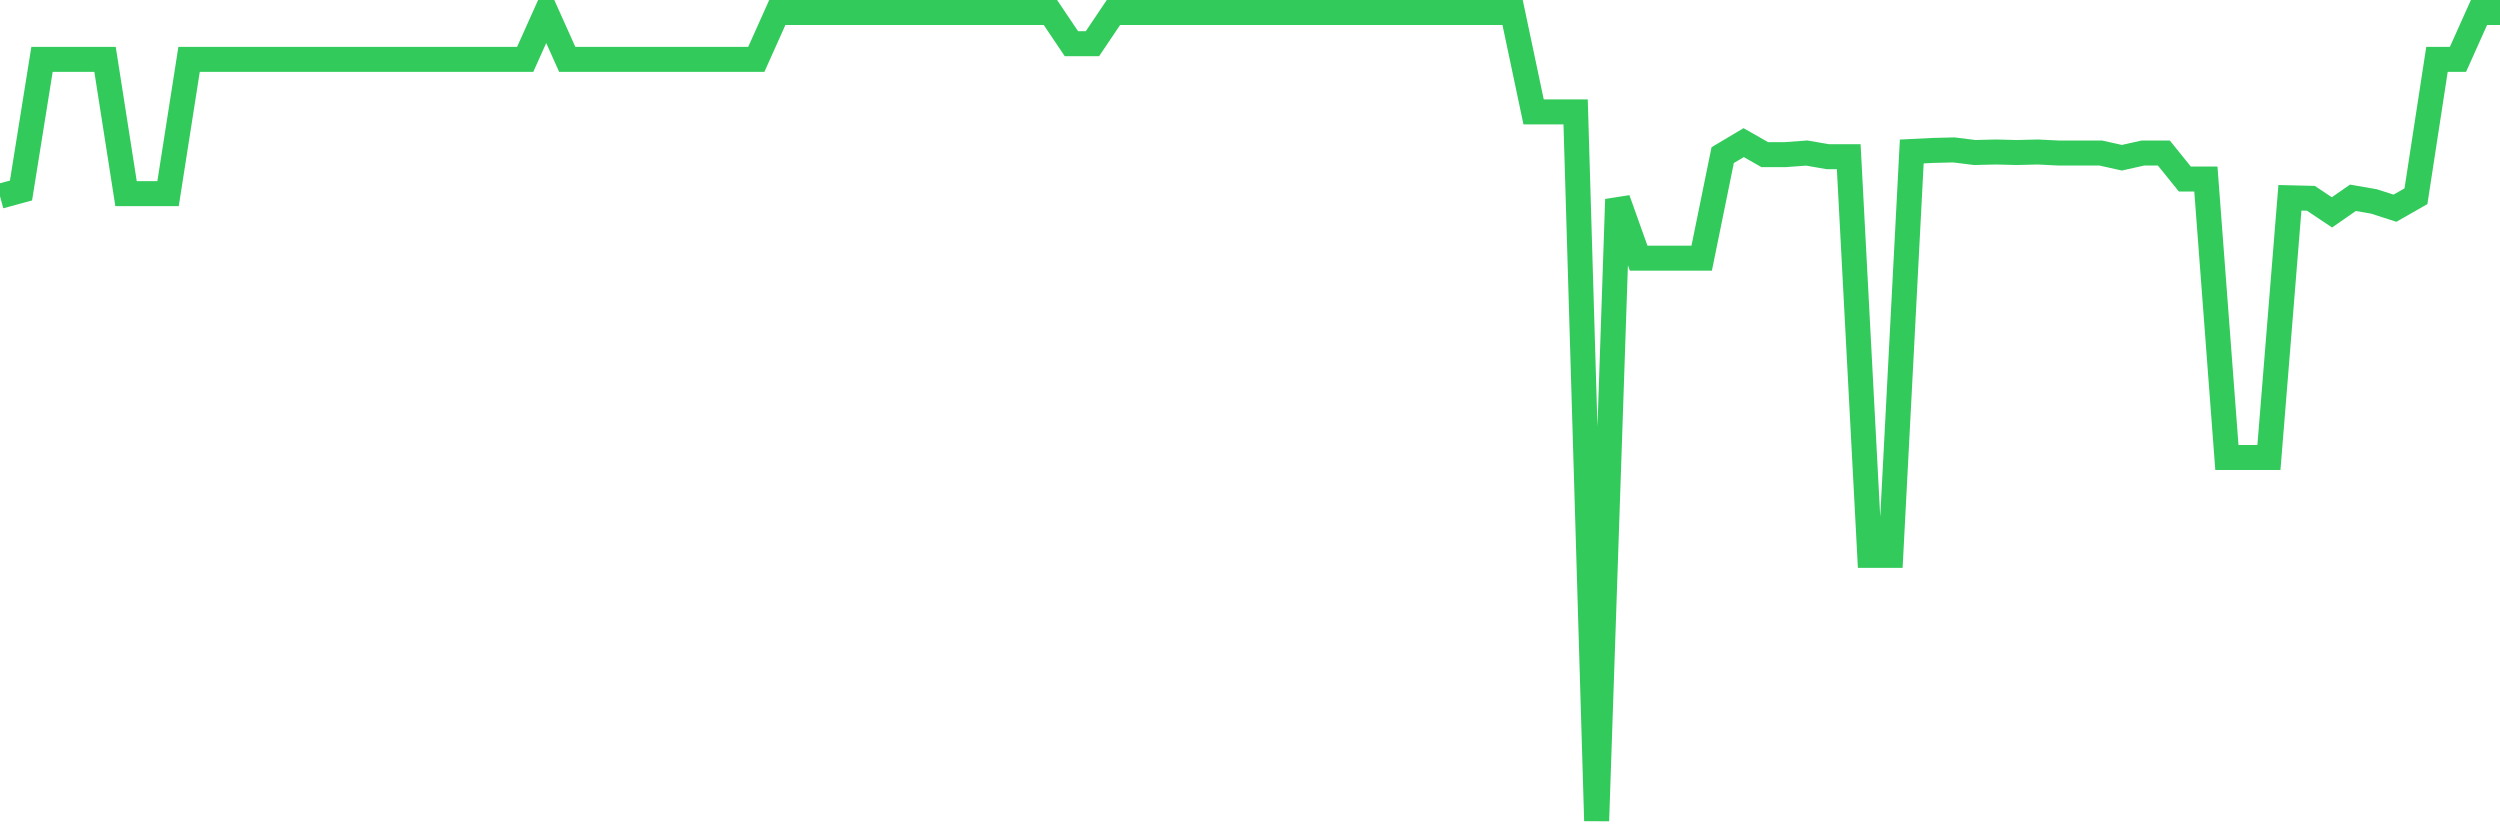 <svg
  xmlns="http://www.w3.org/2000/svg"
  xmlns:xlink="http://www.w3.org/1999/xlink"
  width="120"
  height="40"
  viewBox="0 0 120 40"
  preserveAspectRatio="none"
>
  <polyline
    points="0,9.419 1.008,9.144 2.017,2.849 3.025,2.849 4.034,2.849 5.042,2.849 6.05,9.294 7.059,9.294 8.067,9.294 9.076,2.849 10.084,2.849 11.092,2.849 12.101,2.849 13.109,2.849 14.118,2.849 15.126,2.849 16.134,2.849 17.143,2.849 18.151,2.849 19.16,2.849 20.168,2.849 21.176,2.849 22.185,2.849 23.193,2.849 24.202,2.849 25.21,2.849 26.218,0.6 27.227,2.849 28.235,2.849 29.244,2.849 30.252,2.849 31.261,2.849 32.269,2.849 33.277,2.849 34.286,2.849 35.294,2.849 36.303,2.849 37.311,0.6 38.319,0.6 39.328,0.6 40.336,0.6 41.345,0.6 42.353,0.6 43.361,0.6 44.37,0.6 45.378,0.6 46.387,0.6 47.395,0.6 48.403,0.6 49.412,0.6 50.42,0.6 51.429,2.099 52.437,2.099 53.445,0.6 54.454,0.6 55.462,0.6 56.471,0.6 57.479,0.6 58.487,0.6 59.496,0.6 60.504,0.6 61.513,0.6 62.521,0.6 63.529,0.6 64.538,0.6 65.546,0.6 66.555,0.6 67.563,0.6 68.571,0.6 69.58,0.6 70.588,0.6 71.597,0.6 72.605,0.6 73.613,5.372 74.622,5.372 75.63,5.372 76.639,39.4 77.647,9.569 78.655,12.392 79.664,12.392 80.672,12.392 81.681,12.392 82.689,7.446 83.697,6.846 84.706,7.421 85.714,7.421 86.723,7.346 87.731,7.521 88.739,7.521 89.748,26.658 90.756,26.658 91.765,7.271 92.773,7.221 93.782,7.196 94.79,7.321 95.798,7.296 96.807,7.321 97.815,7.296 98.824,7.346 99.832,7.346 100.84,7.346 101.849,7.571 102.857,7.346 103.866,7.346 104.874,8.595 105.882,8.595 106.891,21.961 107.899,21.961 108.908,21.961 109.916,9.494 110.924,9.519 111.933,10.194 112.941,9.494 113.95,9.669 114.958,9.994 115.966,9.419 116.975,2.849 117.983,2.849 118.992,0.6 120,0.6"
    fill="none"
    stroke="#32ca5b"
    stroke-width="1.2"
  >
  </polyline>
</svg>